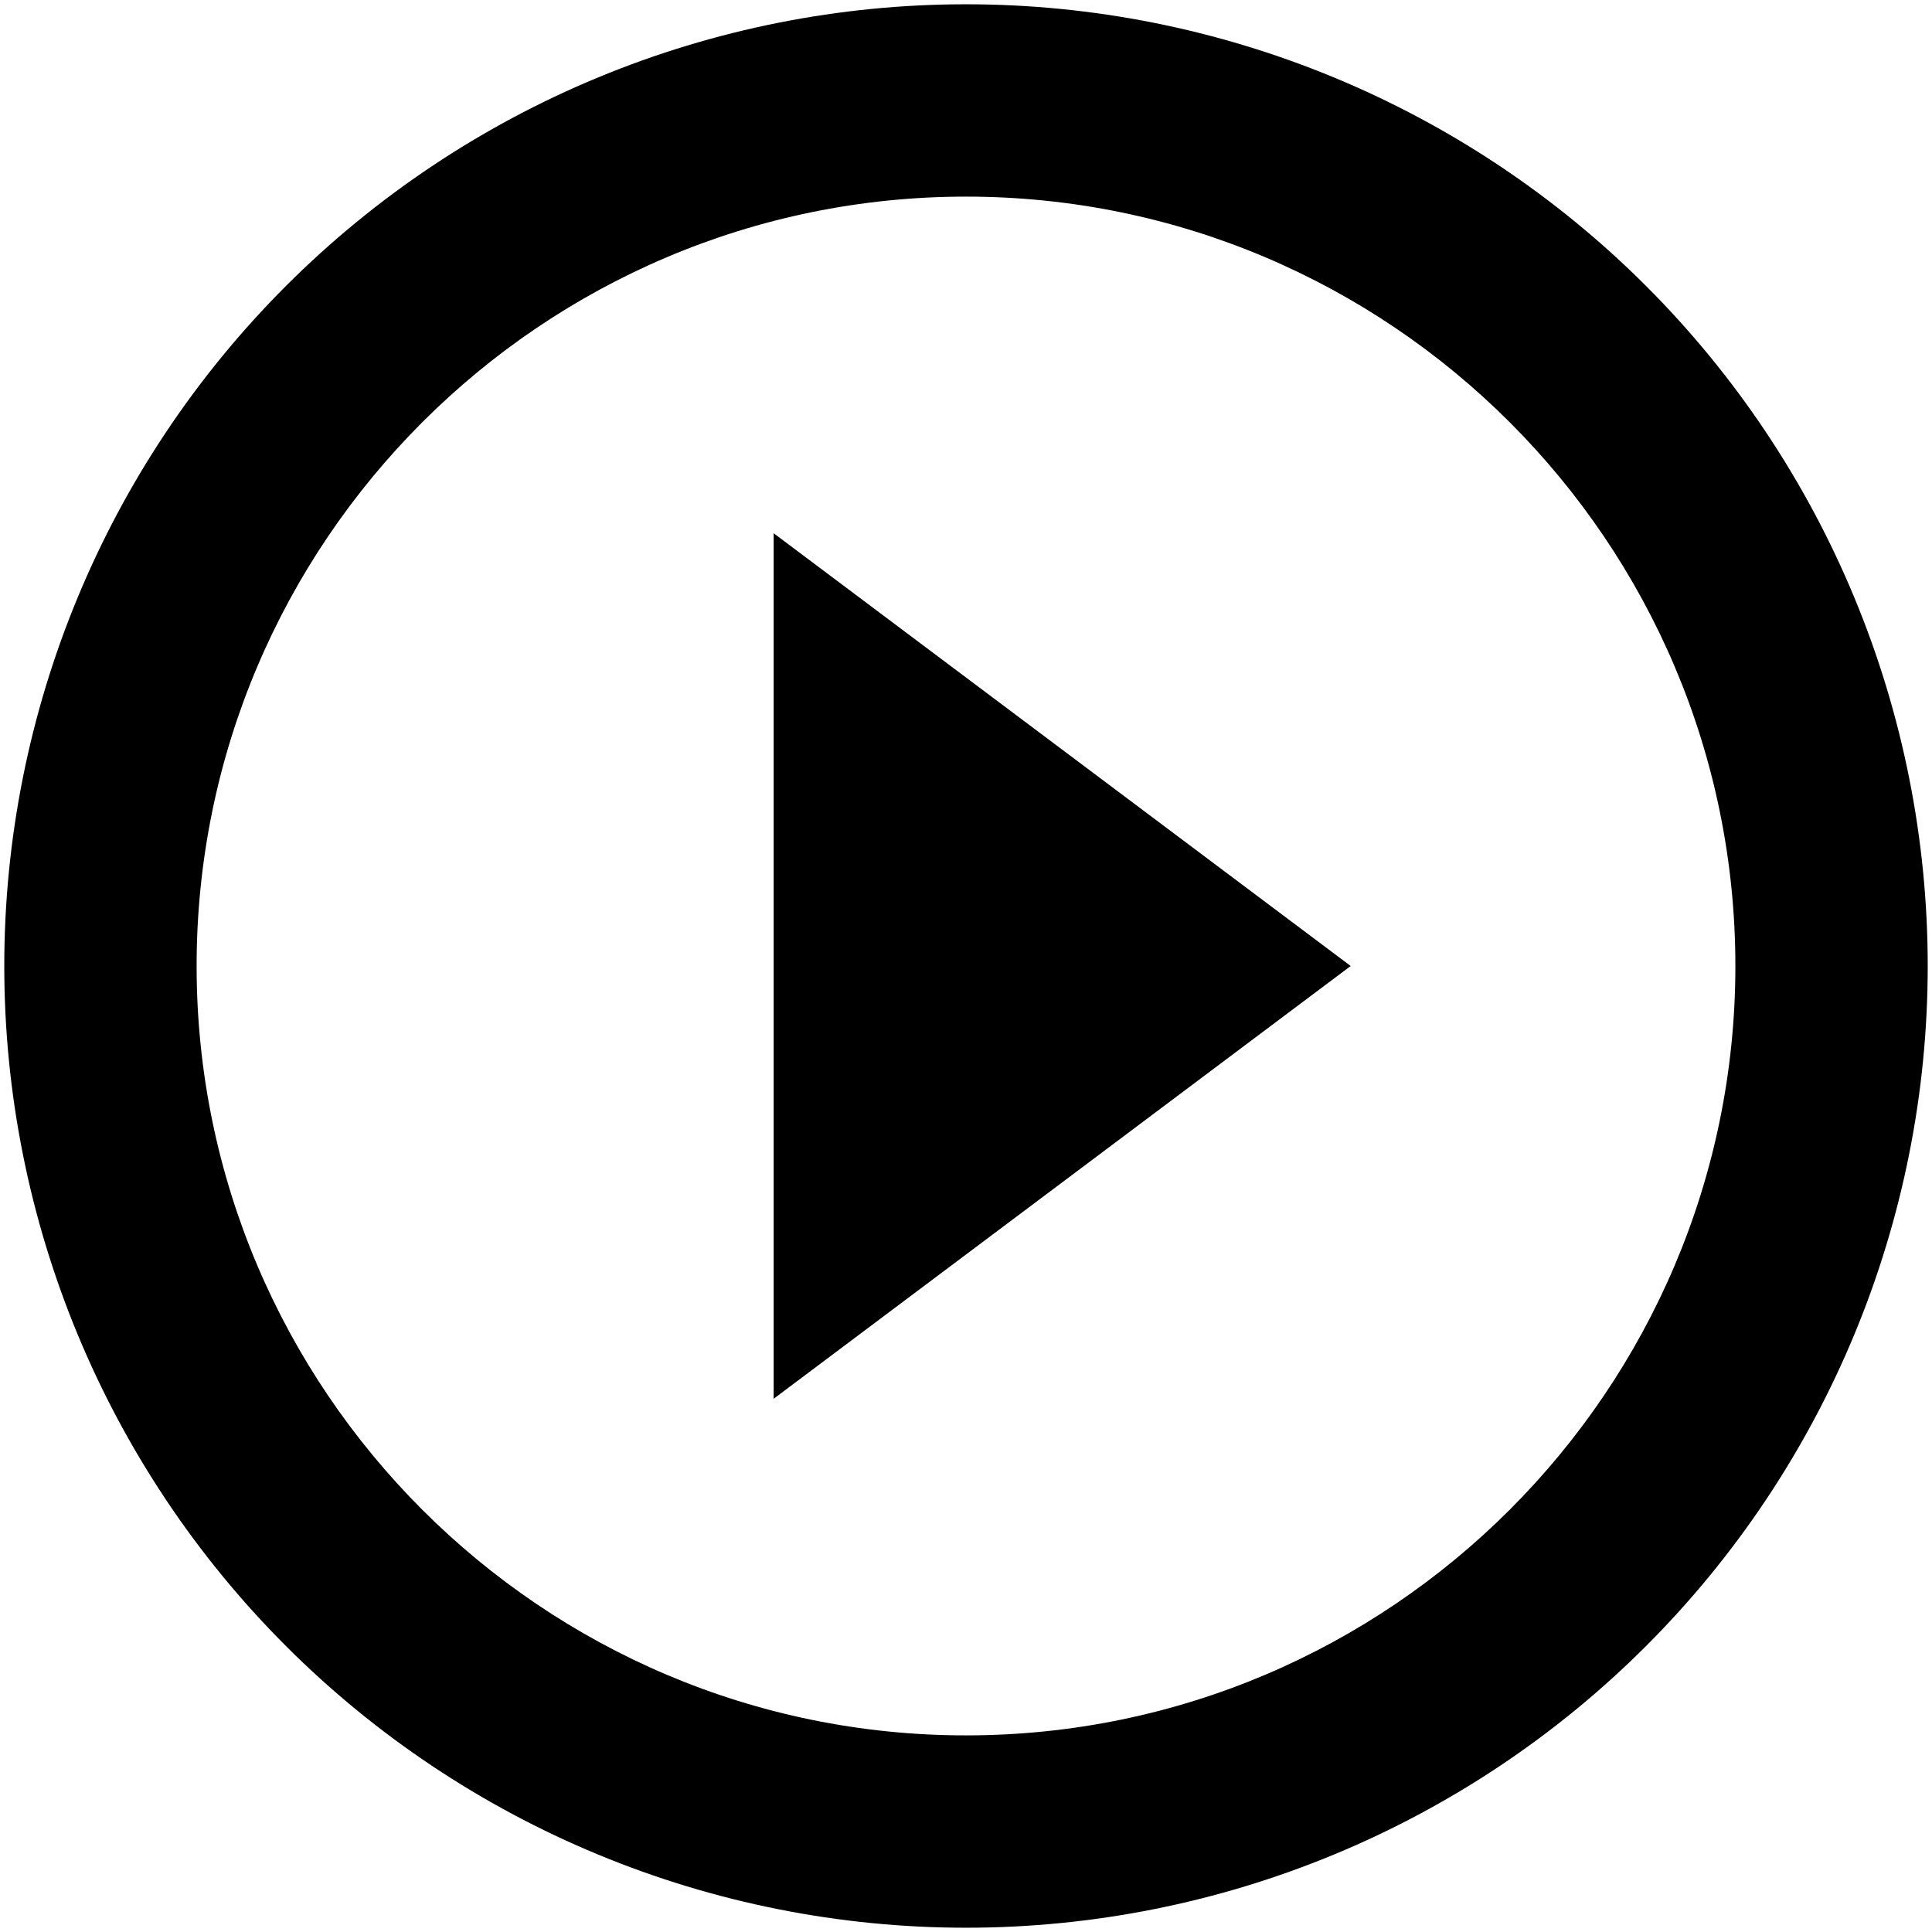 <svg width="113" height="113" viewBox="0 0 113 113" fill="none" xmlns="http://www.w3.org/2000/svg">
<path d="M56.5 101.5C31.694 101.5 11.5 81.306 11.5 56.5C11.5 31.694 31.694 11.5 56.5 11.5C81.306 11.5 101.5 31.694 101.5 56.5C101.5 81.306 81.306 101.5 56.5 101.5ZM56.5 0.25C49.113 0.25 41.799 1.705 34.974 4.532C28.149 7.359 21.948 11.502 16.725 16.725C6.176 27.274 0.25 41.581 0.25 56.5C0.25 71.418 6.176 85.726 16.725 96.275C21.948 101.498 28.149 105.641 34.974 108.468C41.799 111.295 49.113 112.75 56.5 112.75C71.418 112.75 85.726 106.824 96.275 96.275C106.824 85.726 112.75 71.418 112.75 56.5C112.75 49.113 111.295 41.799 108.468 34.974C105.641 28.149 101.498 21.948 96.275 16.725C91.051 11.502 84.85 7.359 78.026 4.532C71.201 1.705 63.887 0.25 56.5 0.25ZM45.25 81.812L79 56.5L45.25 31.188V81.812Z" fill="black"/>
</svg>

